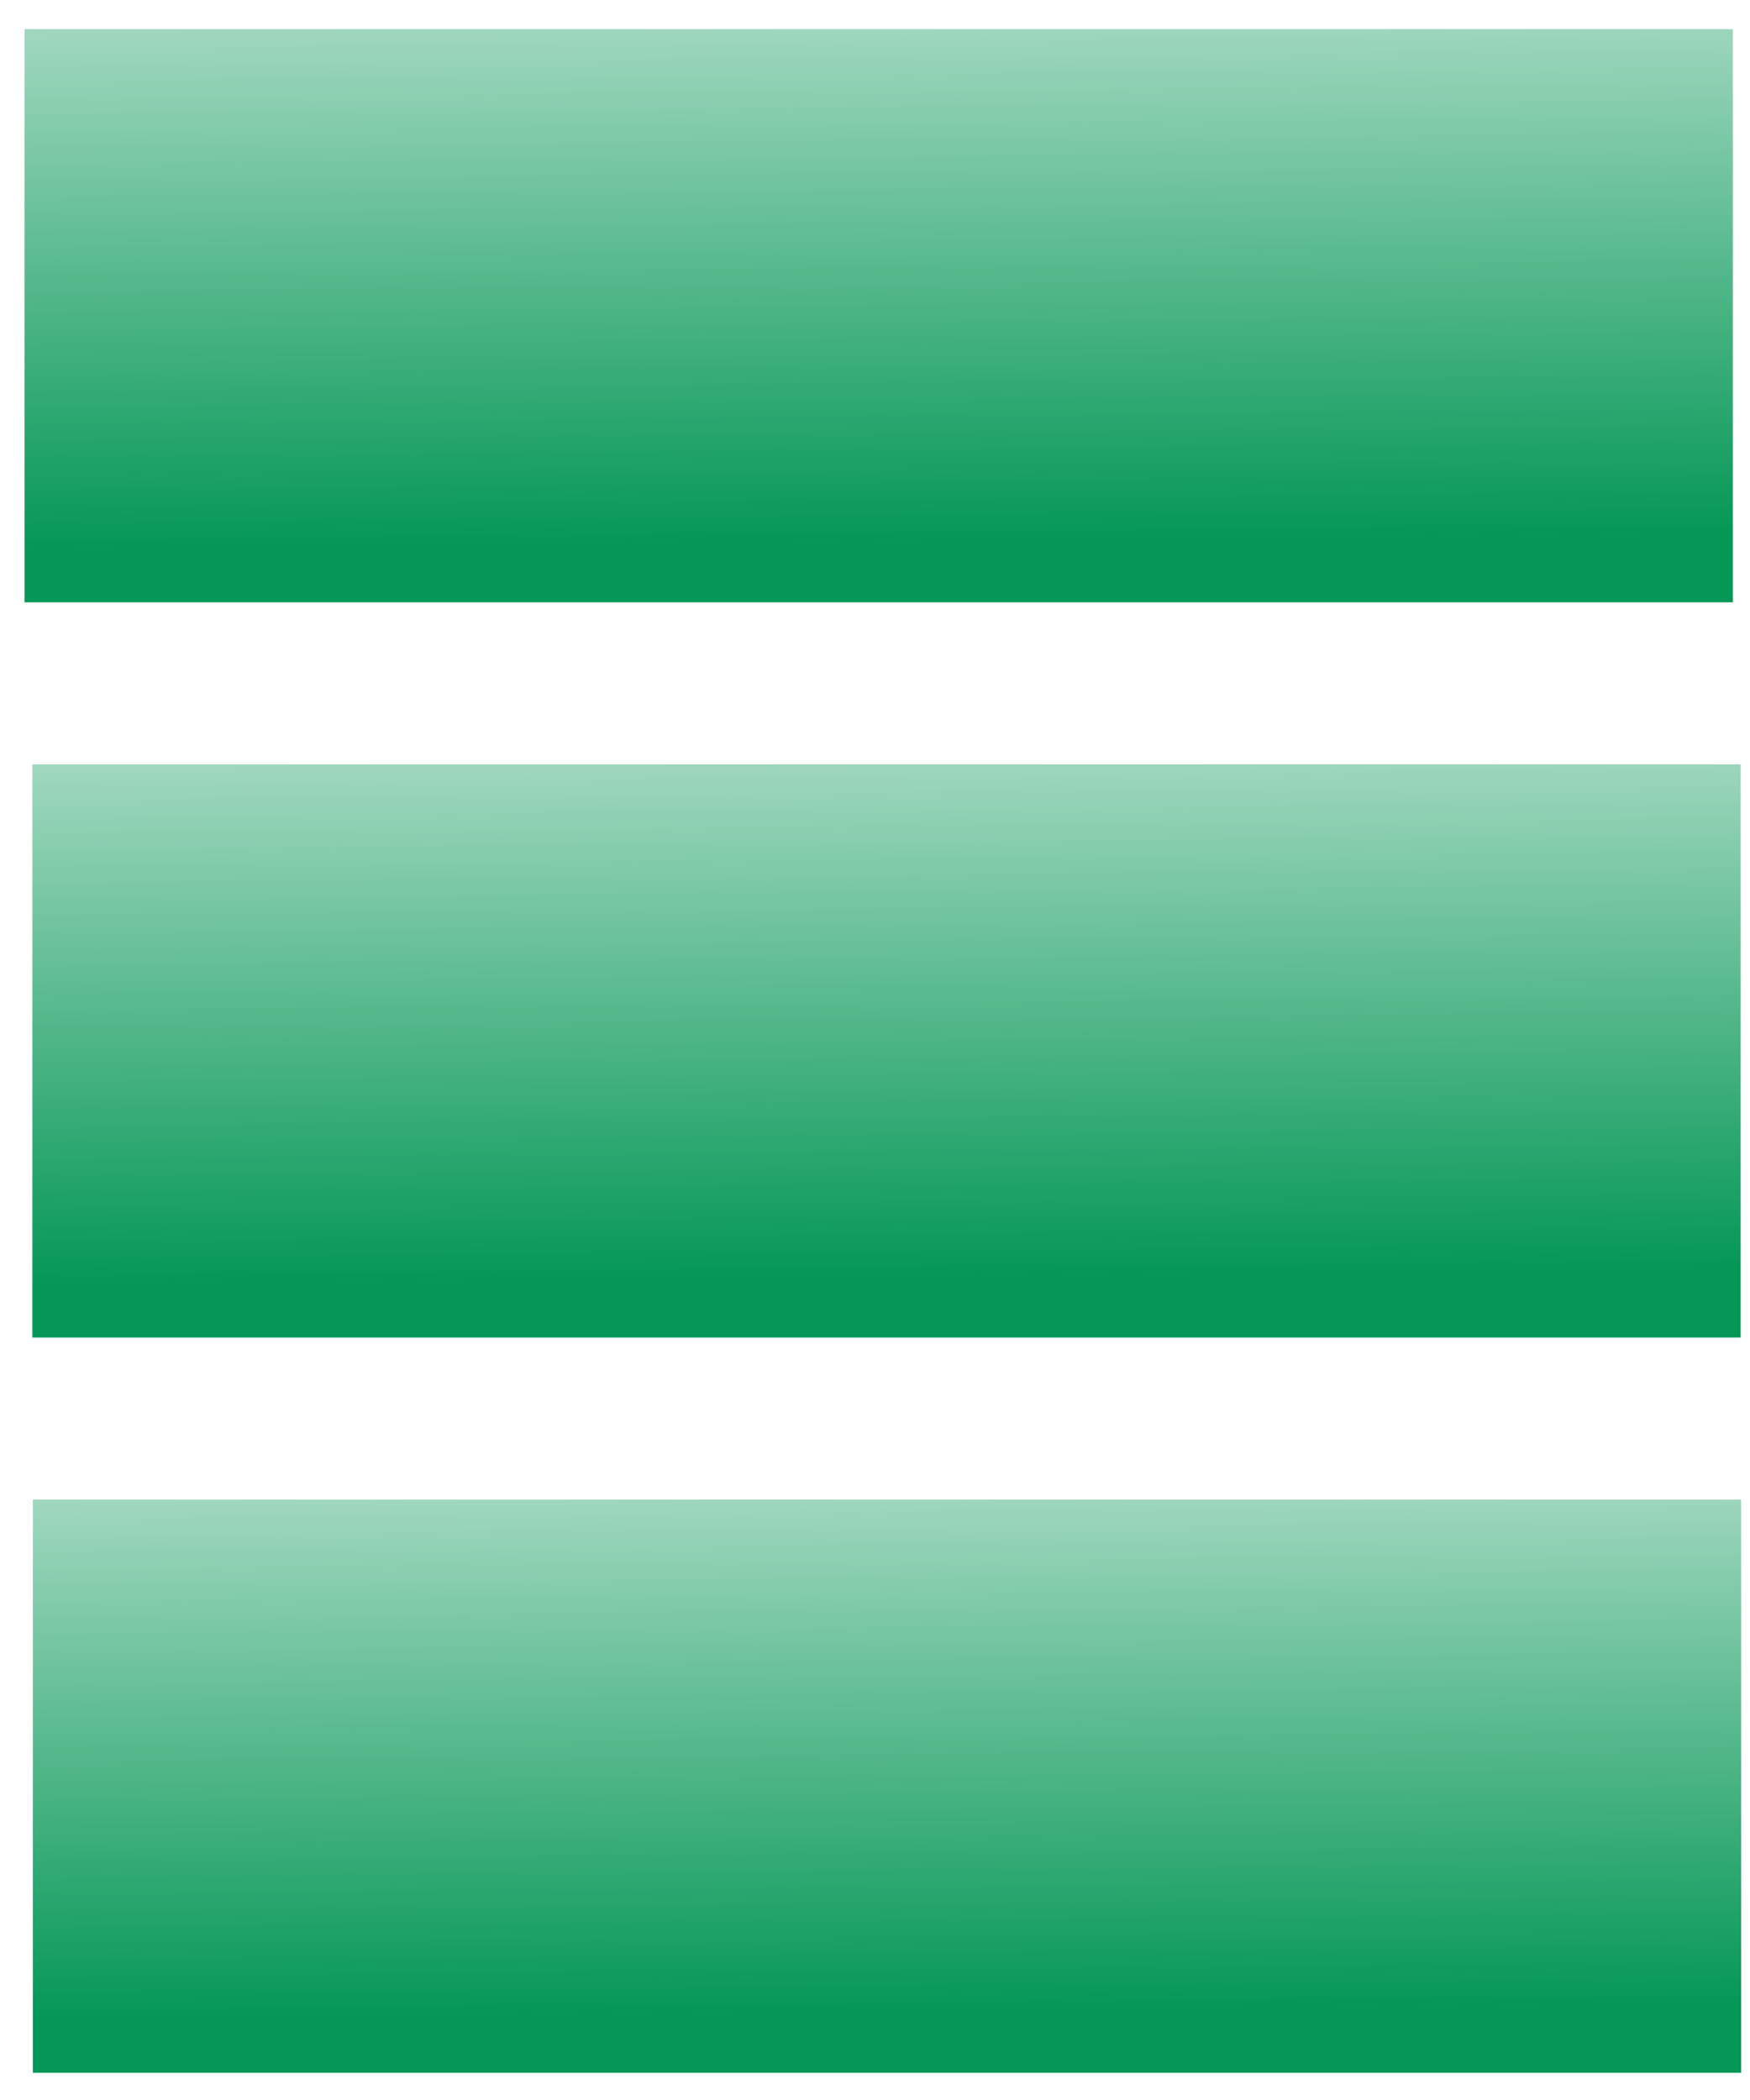 <?xml version="1.0" encoding="UTF-8" standalone="no"?>
<!-- Created with Inkscape (http://www.inkscape.org/) -->

<svg
   xmlns:dc="http://purl.org/dc/elements/1.1/"
   xmlns:cc="http://creativecommons.org/ns#"
   xmlns:rdf="http://www.w3.org/1999/02/22-rdf-syntax-ns#"
   xmlns:svg="http://www.w3.org/2000/svg"
   xmlns="http://www.w3.org/2000/svg"
   xmlns:xlink="http://www.w3.org/1999/xlink"
   xmlns:sodipodi="http://sodipodi.sourceforge.net/DTD/sodipodi-0.dtd"
   xmlns:inkscape="http://www.inkscape.org/namespaces/inkscape"
   width="20mm"
   height="24mm"
   viewBox="0 0 20 24"
   version="1.1"
   id="svg8"
   sodipodi:docname="full.svg"
   inkscape:version="0.92.3 (2405546, 2018-03-11)">
  <defs
     id="defs2">
    <linearGradient
       inkscape:collect="always"
       id="linearGradient904">
      <stop
         style="stop-color:#059756;stop-opacity:1;"
         offset="0"
         id="stop900" />
      <stop
         style="stop-color:#059756;stop-opacity:0;"
         offset="1"
         id="stop902" />
    </linearGradient>
    <linearGradient
       inkscape:collect="always"
       xlink:href="#linearGradient904"
       id="linearGradient910"
       x1="75.539"
       y1="55.776"
       x2="75.524"
       y2="53.629"
       gradientUnits="userSpaceOnUse"
       gradientTransform="matrix(3.573,0,0,4.446,-259.207,48.001)" />
    <linearGradient
       inkscape:collect="always"
       xlink:href="#linearGradient904"
       id="linearGradient910-3"
       x1="75.539"
       y1="55.776"
       x2="75.524"
       y2="53.629"
       gradientUnits="userSpaceOnUse"
       gradientTransform="matrix(3.573,0,0,4.446,-259.213,39.598)" />
    <linearGradient
       inkscape:collect="always"
       xlink:href="#linearGradient904"
       id="linearGradient910-3-3"
       x1="75.539"
       y1="55.776"
       x2="75.524"
       y2="53.629"
       gradientUnits="userSpaceOnUse"
       gradientTransform="matrix(3.573,0,0,4.446,-259.303,31.196)" />
  </defs>
  <sodipodi:namedview
     id="base"
     pagecolor="#ffffff"
     bordercolor="#666666"
     borderopacity="1.0"
     inkscape:pageopacity="0.0"
     inkscape:pageshadow="2"
     inkscape:zoom="2.0959087"
     inkscape:cx="94.979265"
     inkscape:cy="84.780399"
     inkscape:document-units="mm"
     inkscape:current-layer="layer1"
     showgrid="false"
     inkscape:window-width="1366"
     inkscape:window-height="713"
     inkscape:window-x="0"
     inkscape:window-y="0"
     inkscape:window-maximized="1" />
  <g
     inkscape:label="Layer 1"
     inkscape:groupmode="layer"
     id="layer1"
     transform="translate(0,-273)">
    <rect
       style="fill:url(#linearGradient910);fill-opacity:1;stroke:none;stroke-width:0.096;stroke-miterlimit:4;stroke-dasharray:none"
       id="rect12"
       width="19.523"
       height="6.551"
       x="0.376"
       y="290.138" />
    <rect
       style="fill:url(#linearGradient910-3);fill-opacity:1;stroke:none;stroke-width:0.096;stroke-miterlimit:4;stroke-dasharray:none"
       id="rect12-5"
       width="19.523"
       height="6.551"
       x="0.37"
       y="281.735" />
    <rect
       style="fill:url(#linearGradient910-3-3);fill-opacity:1;stroke:none;stroke-width:0.096;stroke-miterlimit:4;stroke-dasharray:none"
       id="rect12-5-2"
       width="19.523"
       height="6.551"
       x="0.281"
       y="273.333" />
  </g>
</svg>

